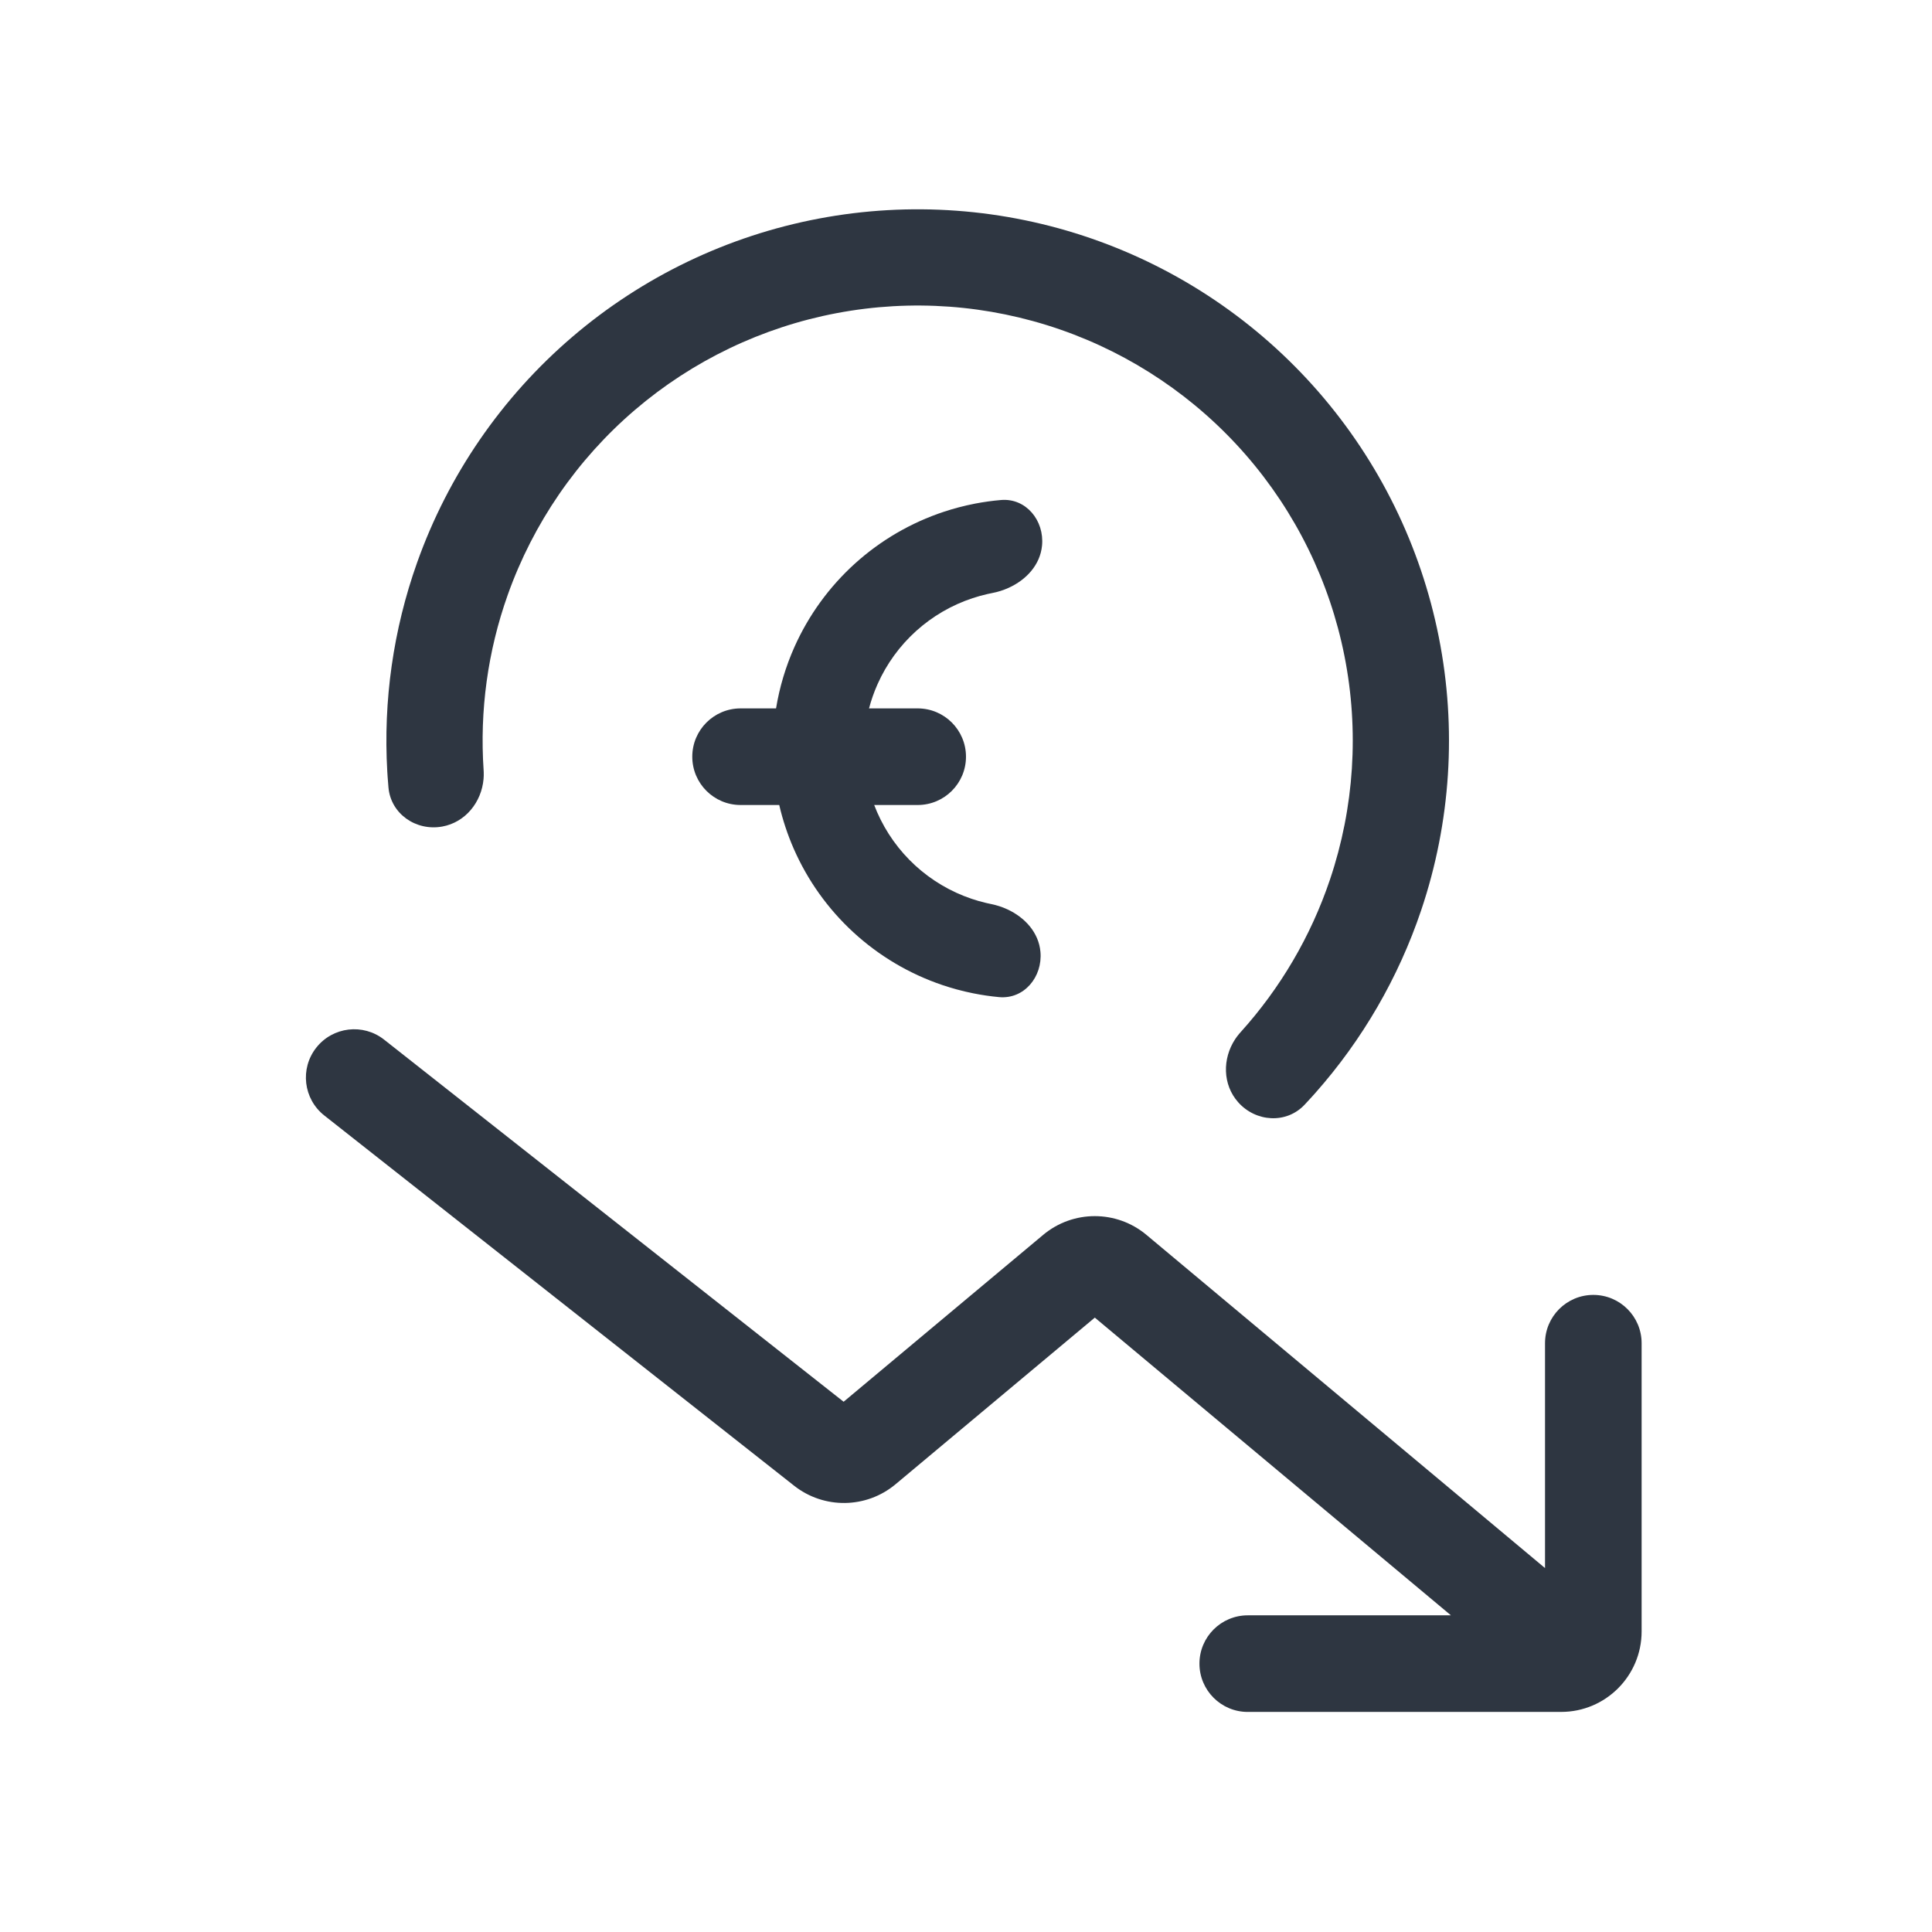 <svg width="120" height="120" viewBox="0 0 120 120" fill="none" xmlns="http://www.w3.org/2000/svg">
<path d="M30.039 47.843C30.042 47.886 30.044 47.928 30.045 47.97C30.05 48.11 30.046 48.249 30.034 48.387C29.909 49.82 28.91 51.078 27.466 51.339C25.842 51.633 24.273 50.554 24.128 48.91C24.108 48.69 24.091 48.471 24.076 48.251C24.069 48.142 24.062 48.033 24.055 47.925C23.799 43.528 24.424 39.11 25.91 34.935C27.841 29.508 31.16 24.681 35.536 20.934C39.912 17.187 45.193 14.65 50.853 13.578C56.513 12.505 62.355 12.932 67.799 14.817C73.243 16.703 78.098 19.98 81.882 24.324C85.666 28.668 88.247 33.927 89.368 39.578C90.49 45.229 90.112 51.074 88.273 56.534C86.858 60.733 84.617 64.591 81.696 67.888C81.624 67.969 81.551 68.05 81.478 68.131C81.33 68.295 81.181 68.457 81.03 68.617C79.899 69.819 77.999 69.696 76.904 68.461C75.931 67.363 75.924 65.757 76.712 64.553C76.788 64.438 76.871 64.326 76.961 64.219C76.988 64.186 77.016 64.155 77.045 64.123C79.524 61.381 81.422 58.15 82.609 54.626C84.115 50.155 84.424 45.368 83.506 40.741C82.588 36.114 80.474 31.807 77.376 28.25C74.277 24.693 70.301 22.009 65.843 20.465C61.385 18.921 56.601 18.571 51.966 19.45C47.331 20.328 43.007 22.405 39.423 25.473C35.84 28.542 33.122 32.495 31.54 36.939C30.293 40.442 29.787 44.155 30.039 47.843Z" fill="#2E3641"/>
<path d="M19.644 65.072C18.618 66.373 18.842 68.26 20.143 69.285L49.323 92.28C51.181 93.744 53.811 93.706 55.625 92.189L68.001 81.839L90.12 100.331L77.5 100.331C75.843 100.331 74.5 101.674 74.5 103.331C74.5 104.987 75.843 106.331 77.5 106.331L96.965 106.33C99.726 106.33 101.964 104.092 101.964 101.33V83.429C101.964 81.772 100.621 80.429 98.964 80.429C97.308 80.429 95.964 81.772 95.964 83.429V97.396L71.207 76.7C69.351 75.148 66.649 75.148 64.793 76.7L52.399 87.065L23.857 64.573C22.556 63.547 20.669 63.771 19.644 65.072Z" fill="#2E3641"/>
<path d="M61.25 56.084C60.942 56.012 60.638 55.925 60.337 55.823C59.04 55.383 57.849 54.677 56.84 53.751C55.831 52.824 55.027 51.697 54.478 50.442C54.414 50.296 54.354 50.149 54.298 50H56.999C58.656 50 59.999 48.657 59.999 47C59.999 45.343 58.656 44 56.999 44H53.977C54.113 43.483 54.291 42.977 54.51 42.487C55.068 41.236 55.881 40.116 56.897 39.197C57.913 38.279 59.11 37.582 60.41 37.153C60.712 37.053 61.017 36.968 61.326 36.898C61.428 36.875 61.532 36.853 61.635 36.833C61.981 36.767 62.321 36.659 62.641 36.514C63.739 36.019 64.606 35.09 64.723 33.887C64.874 32.333 63.728 30.923 62.172 31.057C61.633 31.103 61.096 31.178 60.564 31.28C60.221 31.347 59.879 31.425 59.54 31.514C59.236 31.595 58.935 31.684 58.636 31.783C56.588 32.459 54.704 33.556 53.104 35.002C51.505 36.449 50.224 38.213 49.345 40.182C48.8 41.403 48.417 42.687 48.202 44H45.999C44.342 44 42.999 45.343 42.999 47C42.999 48.657 44.342 50 45.999 50H48.4C48.614 50.925 48.914 51.831 49.296 52.707C50.16 54.683 51.426 56.457 53.014 57.916C54.603 59.375 56.478 60.486 58.52 61.179C58.819 61.28 59.119 61.372 59.422 61.454C59.761 61.547 60.102 61.627 60.445 61.696C60.976 61.803 61.512 61.882 62.051 61.932C63.606 62.078 64.763 60.678 64.624 59.122C64.517 57.918 63.657 56.983 62.563 56.478C62.244 56.331 61.905 56.221 61.559 56.152C61.456 56.131 61.353 56.108 61.25 56.084Z" fill="#2E3641"/>
</svg>
